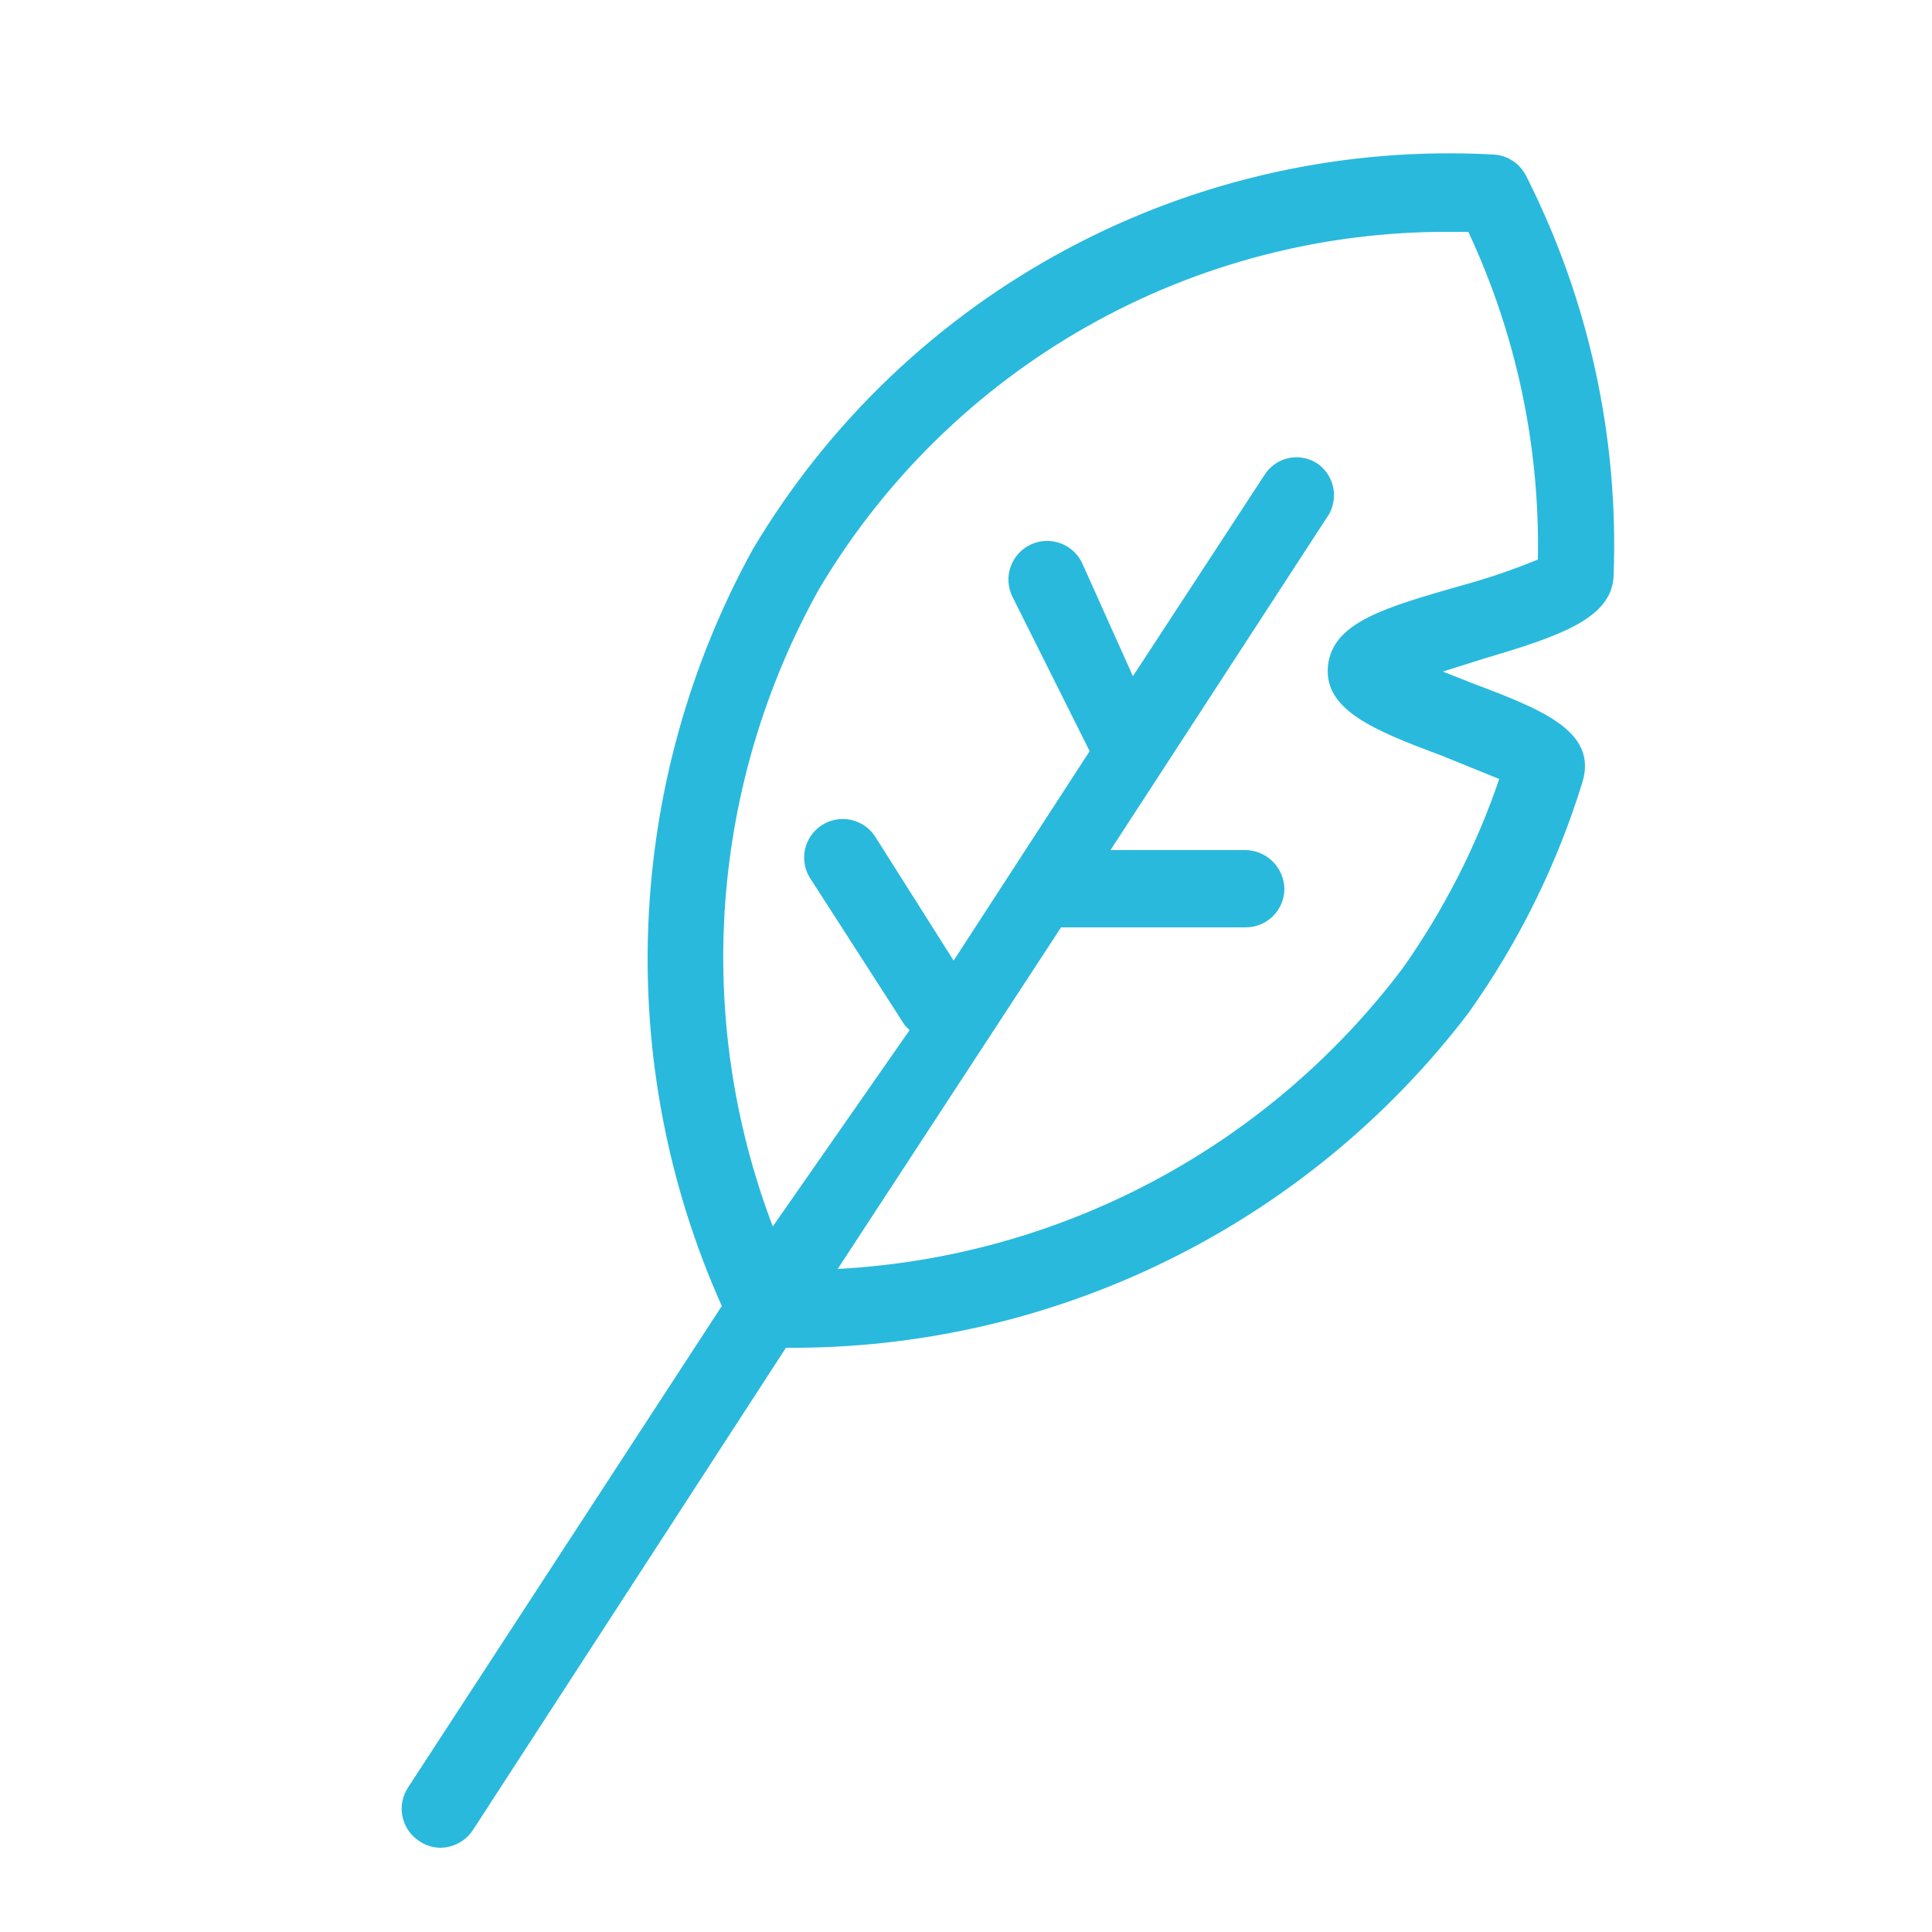<svg xmlns="http://www.w3.org/2000/svg" width="50" height="50" viewBox="0 0 50 50" fill="none"><path d="M41.76 14.9C41.896 11.317 41.118 7.759 39.5 4.56C39.422 4.401 39.303 4.265 39.155 4.166C39.008 4.068 38.837 4.01 38.66 4C34.834 3.788 31.023 4.628 27.642 6.43C24.26 8.232 21.437 10.926 19.48 14.22C17.842 17.2 16.918 20.519 16.779 23.916C16.64 27.313 17.291 30.696 18.68 33.8L10.56 46.26C10.415 46.48 10.363 46.749 10.415 47.008C10.468 47.266 10.62 47.493 10.84 47.64C11.003 47.756 11.199 47.819 11.4 47.82C11.566 47.818 11.73 47.775 11.877 47.695C12.023 47.614 12.148 47.5 12.24 47.36L20.34 34.88C23.753 34.906 27.126 34.136 30.191 32.633C33.256 31.13 35.93 28.935 38 26.22C39.302 24.392 40.302 22.366 40.96 20.22C41.34 18.9 39.84 18.34 38.1 17.68L37.34 17.38L38.419 17.04C40.38 16.46 41.719 16 41.76 14.9ZM34.38 17.14C34.18 18.36 35.56 18.9 37.32 19.56L38.8 20.16C38.206 21.905 37.364 23.555 36.3 25.06C34.577 27.344 32.376 29.224 29.851 30.568C27.325 31.912 24.536 32.688 21.68 32.84L27.46 24H27.76H32.24C32.505 24 32.759 23.895 32.947 23.707C33.134 23.52 33.24 23.265 33.24 23C33.234 22.736 33.127 22.485 32.941 22.299C32.755 22.112 32.503 22.005 32.24 22H28.74L34.4 13.3C34.518 13.084 34.553 12.832 34.498 12.593C34.443 12.353 34.301 12.142 34.1 12C33.99 11.927 33.867 11.876 33.737 11.851C33.608 11.827 33.475 11.828 33.346 11.856C33.217 11.884 33.095 11.938 32.987 12.014C32.88 12.091 32.789 12.188 32.72 12.3L29.32 17.5L28 14.56C27.942 14.442 27.861 14.336 27.763 14.249C27.664 14.162 27.549 14.095 27.425 14.053C27.3 14.01 27.169 13.992 27.038 14C26.906 14.008 26.778 14.042 26.66 14.1C26.541 14.158 26.436 14.238 26.349 14.337C26.262 14.435 26.195 14.55 26.152 14.675C26.109 14.799 26.091 14.931 26.1 15.062C26.108 15.193 26.142 15.322 26.2 15.44L28.2 19.44L24.68 24.86L22.68 21.7C22.612 21.582 22.522 21.479 22.413 21.397C22.305 21.316 22.181 21.257 22.049 21.224C21.917 21.192 21.78 21.187 21.646 21.209C21.512 21.232 21.384 21.281 21.27 21.354C21.156 21.428 21.058 21.524 20.982 21.636C20.906 21.749 20.854 21.876 20.828 22.009C20.803 22.142 20.805 22.279 20.835 22.412C20.864 22.545 20.92 22.67 21 22.78L23.42 26.54L23.54 26.66L20 31.74C18.982 29.069 18.562 26.208 18.769 23.357C18.977 20.506 19.806 17.736 21.2 15.24C22.881 12.409 25.273 10.066 28.14 8.445C31.006 6.824 34.247 5.981 37.54 6H38C39.24 8.652 39.856 11.553 39.8 14.48C39.148 14.749 38.48 14.976 37.8 15.16C35.84 15.72 34.56 16.1 34.38 17.14Z" fill="#29B9DD"></path></svg>